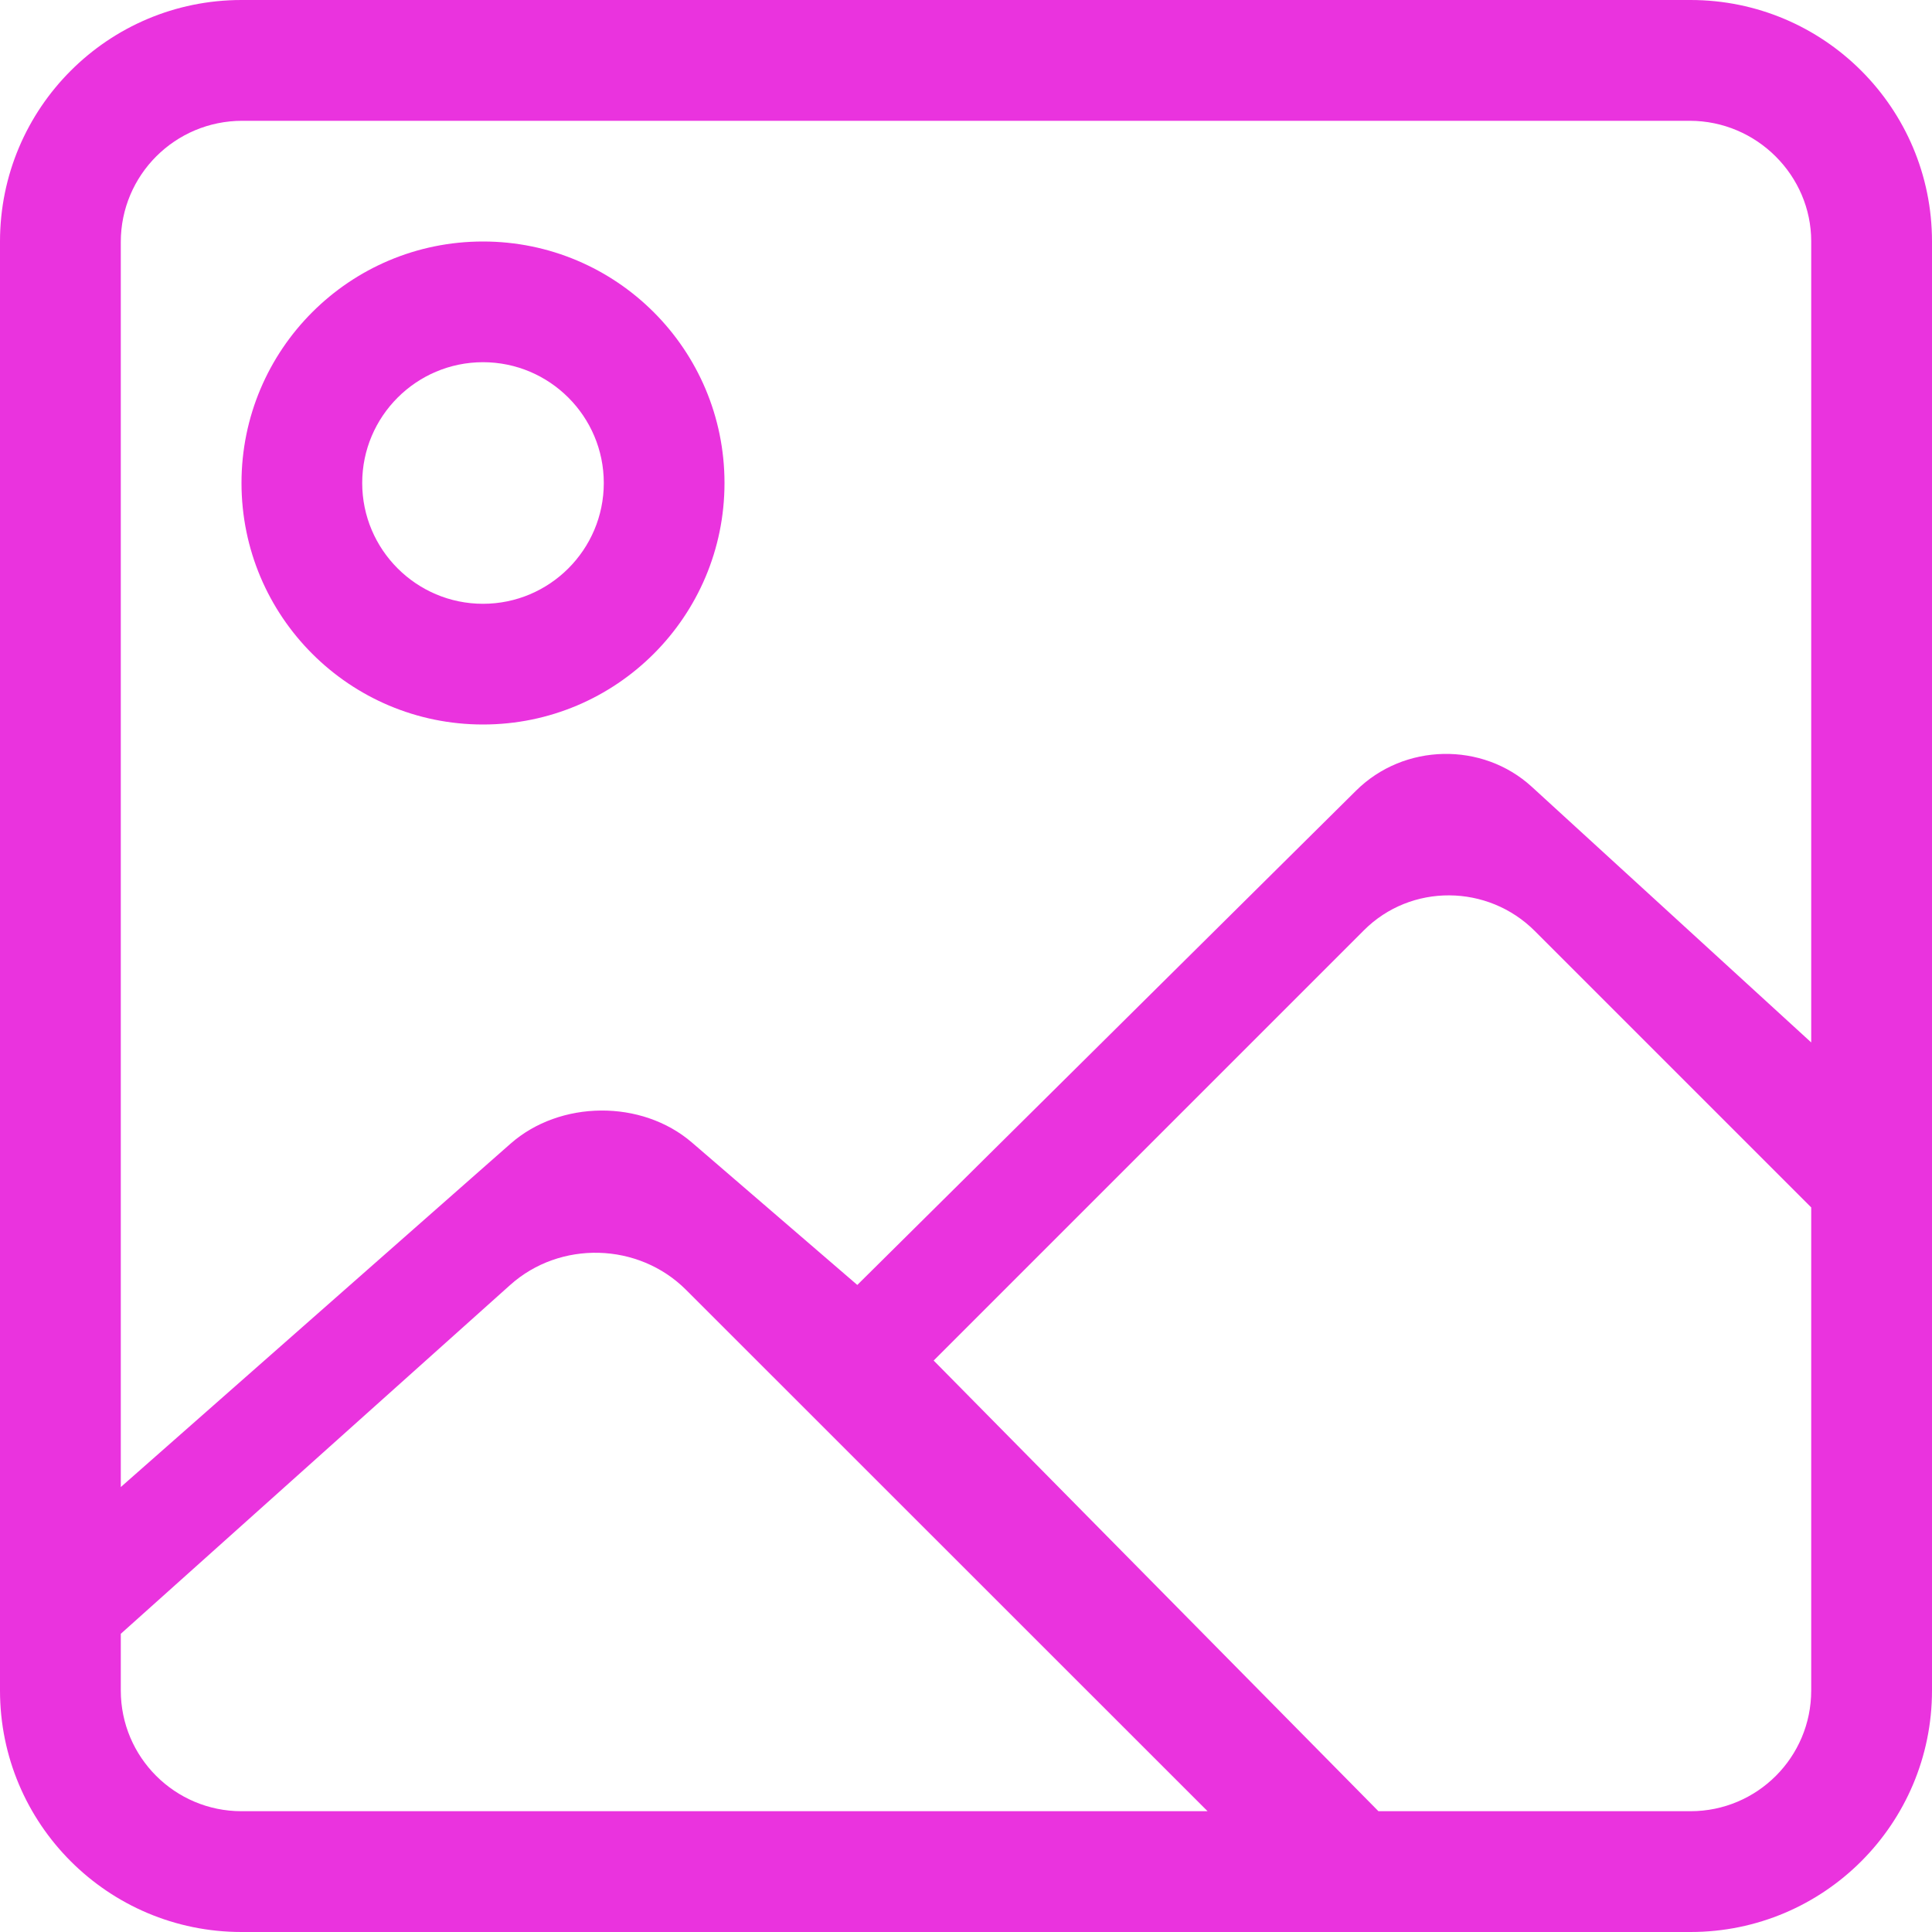 <?xml version="1.0" encoding="UTF-8"?>
<svg width="23px" height="23px" viewBox="0 0 23 23" version="1.1" xmlns="http://www.w3.org/2000/svg" xmlns:xlink="http://www.w3.org/1999/xlink">
    <!-- Generator: Sketch 64 (93537) - https://sketch.com -->
    <title>计算器</title>
    <desc>Created with Sketch.</desc>
    <g id="首页" stroke="none" stroke-width="1" fill="none" fill-rule="evenodd">
        <g id="工具栏" transform="translate(-274, -213)">
            <g id="编组备份" transform="translate(245, 64)">
                <g id="编组-4" transform="translate(16, 136)">
                    <g id="编组-2备份" transform="translate(0, -0)">
                        <g id="计算器" transform="translate(10, 10)">
                            <rect id="矩形" x="0" y="0" width="28" height="28"></rect>
                            <path d="M5.875,3 C4.287,3 3,4.287 3,5.875 L3,23.125 C3,24.713 4.287,26 5.875,26 L23.125,26 C24.713,26 26,24.713 26,23.125 L26,5.875 C26,4.287 24.713,3 23.125,3 L5.875,3 Z M8.75,5.875 C10.338,5.875 11.625,7.162 11.625,8.75 C11.625,10.338 10.338,11.625 8.75,11.625 C7.162,11.625 5.875,10.338 5.875,8.75 C5.875,7.162 7.162,5.875 8.75,5.875 L8.75,5.875 Z M8.75,10.188 C9.543,10.188 10.188,9.543 10.188,8.75 C10.188,7.957 9.543,7.312 8.75,7.312 C7.957,7.312 7.312,7.957 7.312,8.75 C7.312,9.543 7.957,10.188 8.75,10.188 L8.75,10.188 Z M4.438,23.125 L4.438,22.45 L9.074,18.297 C9.667,17.766 10.6,17.788 11.168,18.356 L17.376,24.562 L5.875,24.562 C5.082,24.562 4.438,23.919 4.438,23.125 Z M23.125,24.562 L19.41,24.562 L14.115,19.197 L19.237,14.075 C19.796,13.515 20.712,13.523 21.272,14.084 L24.562,17.374 L24.562,23.125 C24.562,23.919 23.919,24.562 23.125,24.562 Z M4.438,20.703 L4.438,5.881 C4.438,5.084 5.084,4.438 5.885,4.438 L23.115,4.438 C23.915,4.438 24.562,5.091 24.562,5.872 L24.562,15.41 L21.235,12.366 C20.648,11.829 19.715,11.846 19.144,12.412 L13.206,18.297 L11.238,16.602 C10.639,16.086 9.666,16.097 9.078,16.615 L4.438,20.703 Z" id="形状" fill="#EA33DE" fill-rule="nonzero"></path>
                        </g>
                    </g>
                </g>
            </g>
        </g>
    </g>
</svg>